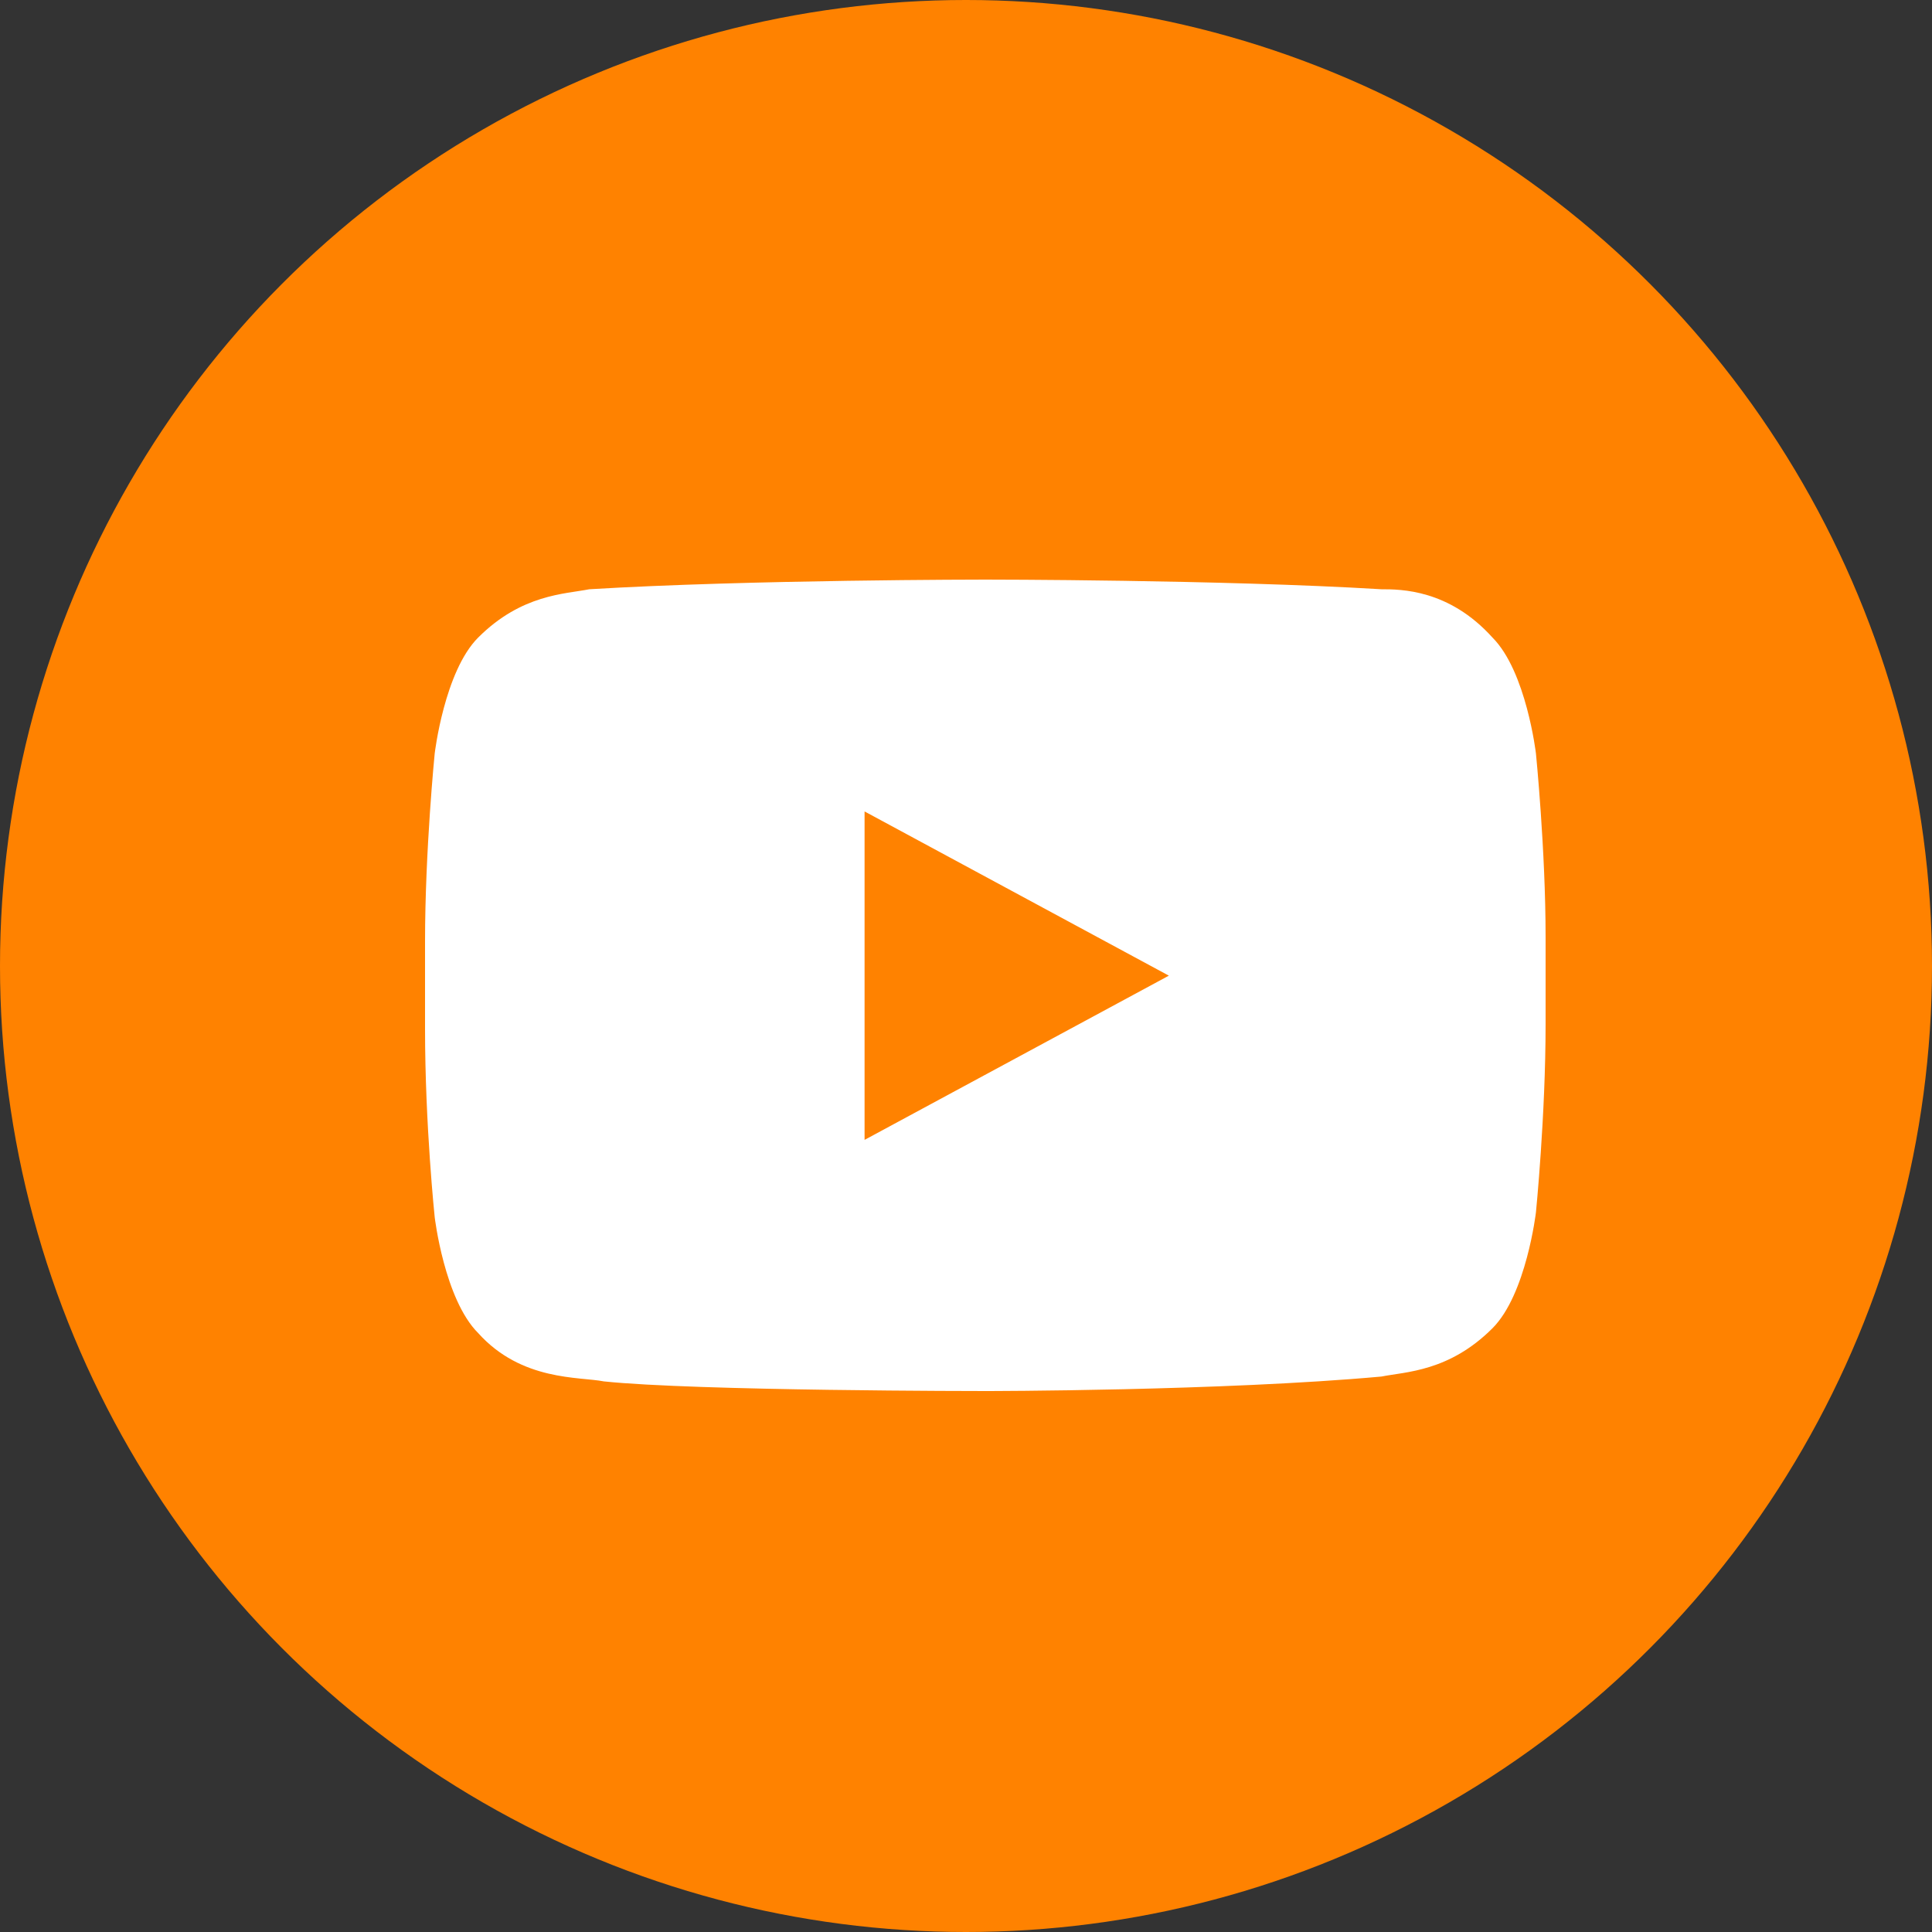 <?xml version="1.0" encoding="utf-8"?>
<!-- Generator: Adobe Illustrator 21.1.0, SVG Export Plug-In . SVG Version: 6.00 Build 0)  -->
<svg version="1.1" id="Layer_1" xmlns="http://www.w3.org/2000/svg" xmlns:xlink="http://www.w3.org/1999/xlink" x="0px" y="0px"
	 viewBox="0 0 40 40" style="enable-background:new 0 0 40 40;" xml:space="preserve">
<rect x="0" y="0" width="40" height="40" fill="#333333" stroke="none"/>
<style type="text/css">
	.st0{fill:#FF8200;}
	.st1{fill:#FFFFFF;}
</style>
<circle class="st0" cx="20" cy="20" r="20"/>
<g>
	<g id="Lozenge_2_">
		<g>
			<path class="st1" d="M31.8,15.6c0,0-0.2-1.7-0.9-2.4c-0.9-1-1.9-1-2.3-1c-3.3-0.2-8.2-0.2-8.2-0.2h0c0,0-4.9,0-8.2,0.2
				c-0.5,0.1-1.4,0.1-2.3,1c-0.7,0.7-0.9,2.4-0.9,2.4s-0.2,2-0.2,3.9v1.8c0,2,0.2,3.9,0.2,3.9s0.2,1.7,0.9,2.4c0.9,1,2.1,0.9,2.6,1
				c1.9,0.2,7.9,0.2,7.9,0.2s4.9,0,8.2-0.3c0.5-0.1,1.4-0.1,2.3-1c0.7-0.7,0.9-2.4,0.9-2.4s0.2-2,0.2-3.9v-1.8
				C32,17.6,31.8,15.6,31.8,15.6z M17.9,23.6l0-6.8l6.3,3.4L17.9,23.6z"/>
		</g>
	</g>
</g>
</svg>

